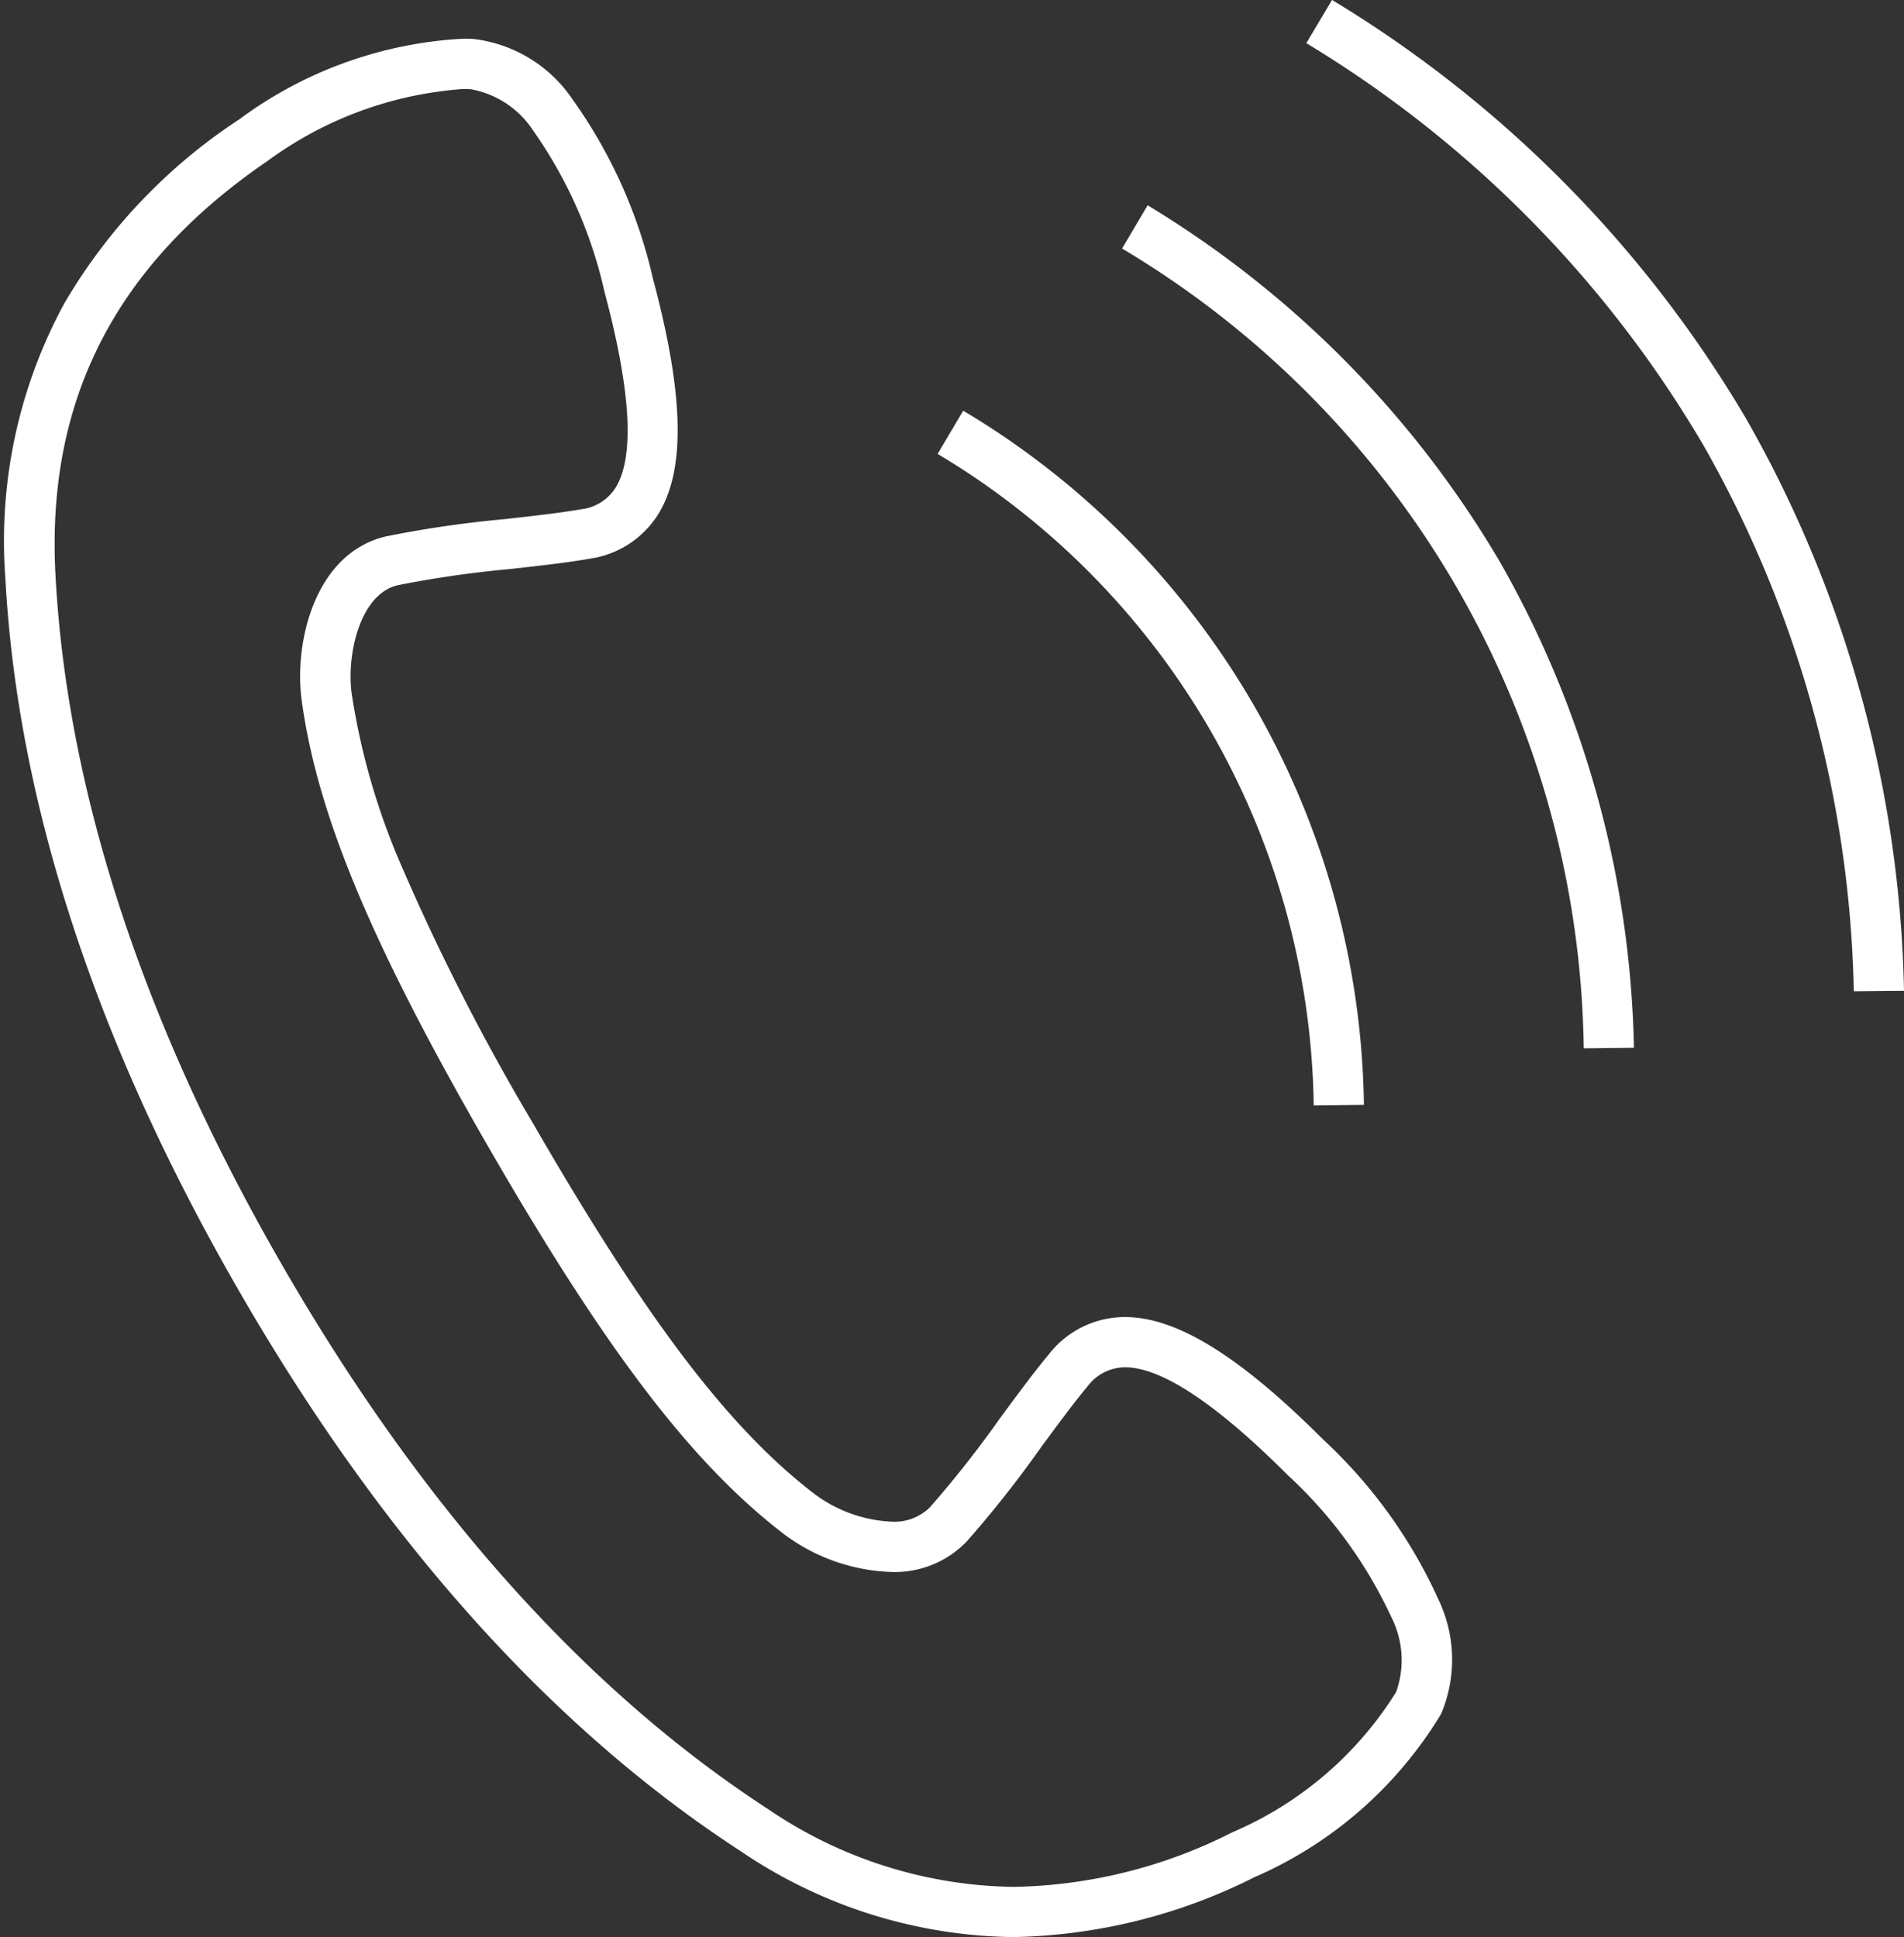 <svg xmlns="http://www.w3.org/2000/svg" width="64.469" height="65.58" viewBox="0 0 64.469 65.58"><rect x="0" y="0" width="64.469" height="65.58" fill="#333333" stroke="none"/><g transform="translate(-3627 -8770.269)"><g transform="translate(-132.851 12.162)"><path d="M34.162,65.941h0a16.777,16.777,0,0,1-9.219-2.9C18.526,58.872,12.81,52.494,7.954,44.083S.432,27.533.03,19.89a16.823,16.823,0,0,1,2.011-9.28A18.771,18.771,0,0,1,7.954,4.4a13.961,13.961,0,0,1,7.573-2.729c.134,0,.262,0,.382.012a4.707,4.707,0,0,1,3.326,2.039,16.843,16.843,0,0,1,2.723,6.066c1.064,3.968,1.114,6.515.158,8.016a3.278,3.278,0,0,1-2.305,1.472c-.758.134-1.7.239-2.7.35a36.422,36.422,0,0,0-3.793.547c-1.285.3-1.737,2.361-1.559,3.671a23.449,23.449,0,0,0,1.685,5.829,75.913,75.913,0,0,0,4.432,8.68c3.851,6.669,6.606,10.306,9.507,12.551a4.735,4.735,0,0,0,2.656.973,1.706,1.706,0,0,0,1.3-.488,36.382,36.382,0,0,0,2.369-3.01c.6-.811,1.161-1.577,1.656-2.167a3.264,3.264,0,0,1,2.577-1.263c1.751,0,3.884,1.318,6.713,4.148a16.838,16.838,0,0,1,3.891,5.391,4.712,4.712,0,0,1,.1,3.9,13.8,13.8,0,0,1-6.331,5.531A18.866,18.866,0,0,1,34.162,65.941ZM15.527,3.374A12.7,12.7,0,0,0,8.913,5.807C3.767,9.322,1.417,13.9,1.728,19.8c.388,7.373,2.978,15.256,7.7,23.432S19.68,57.594,25.87,61.616a15.108,15.108,0,0,0,8.293,2.625,16.954,16.954,0,0,0,7.42-1.85,12.155,12.155,0,0,0,5.54-4.745,3.207,3.207,0,0,0-.158-2.53A15.228,15.228,0,0,0,43.453,50.3c-2.422-2.422-4.276-3.65-5.511-3.65a1.6,1.6,0,0,0-1.275.657c-.46.548-1.008,1.293-1.589,2.082a37.4,37.4,0,0,1-2.5,3.164,3.379,3.379,0,0,1-2.544,1.027,6.412,6.412,0,0,1-3.7-1.329c-3.089-2.391-5.968-6.171-9.938-13.046s-5.8-11.258-6.329-15.13c-.268-1.968.442-4.993,2.858-5.556a37.444,37.444,0,0,1,3.99-.581c.973-.108,1.892-.211,2.6-.335a1.6,1.6,0,0,0,1.167-.711c.663-1.041.54-3.283-.366-6.663a15.233,15.233,0,0,0-2.412-5.448,3.2,3.2,0,0,0-2.112-1.4C15.711,3.377,15.622,3.374,15.527,3.374Z" transform="translate(3760 8757.747)" fill="#fff"/><path d="M73.537,33.563A38.931,38.931,0,0,0,68.459,15.1,38.929,38.929,0,0,0,55,1.463L55.87,0A40.68,40.68,0,0,1,69.931,14.246a40.683,40.683,0,0,1,5.306,19.3Z" transform="translate(3749.083 8758.105)" fill="#fff"/><path d="M62.832,37.232A32.015,32.015,0,0,0,47.2,10.154l.866-1.463A34.588,34.588,0,0,1,60.018,20.805a34.59,34.59,0,0,1,4.514,16.408Z" transform="translate(3750.644 8756.367)" fill="#fff"/><path d="M52.128,40.9A26.107,26.107,0,0,0,39.394,18.845l.866-1.463a27.807,27.807,0,0,1,13.568,23.5Z" transform="translate(3752.205 8754.629)" fill="#fff"/></g><rect width="64" height="64" transform="translate(3627 8771)" fill="none"/></g></svg>